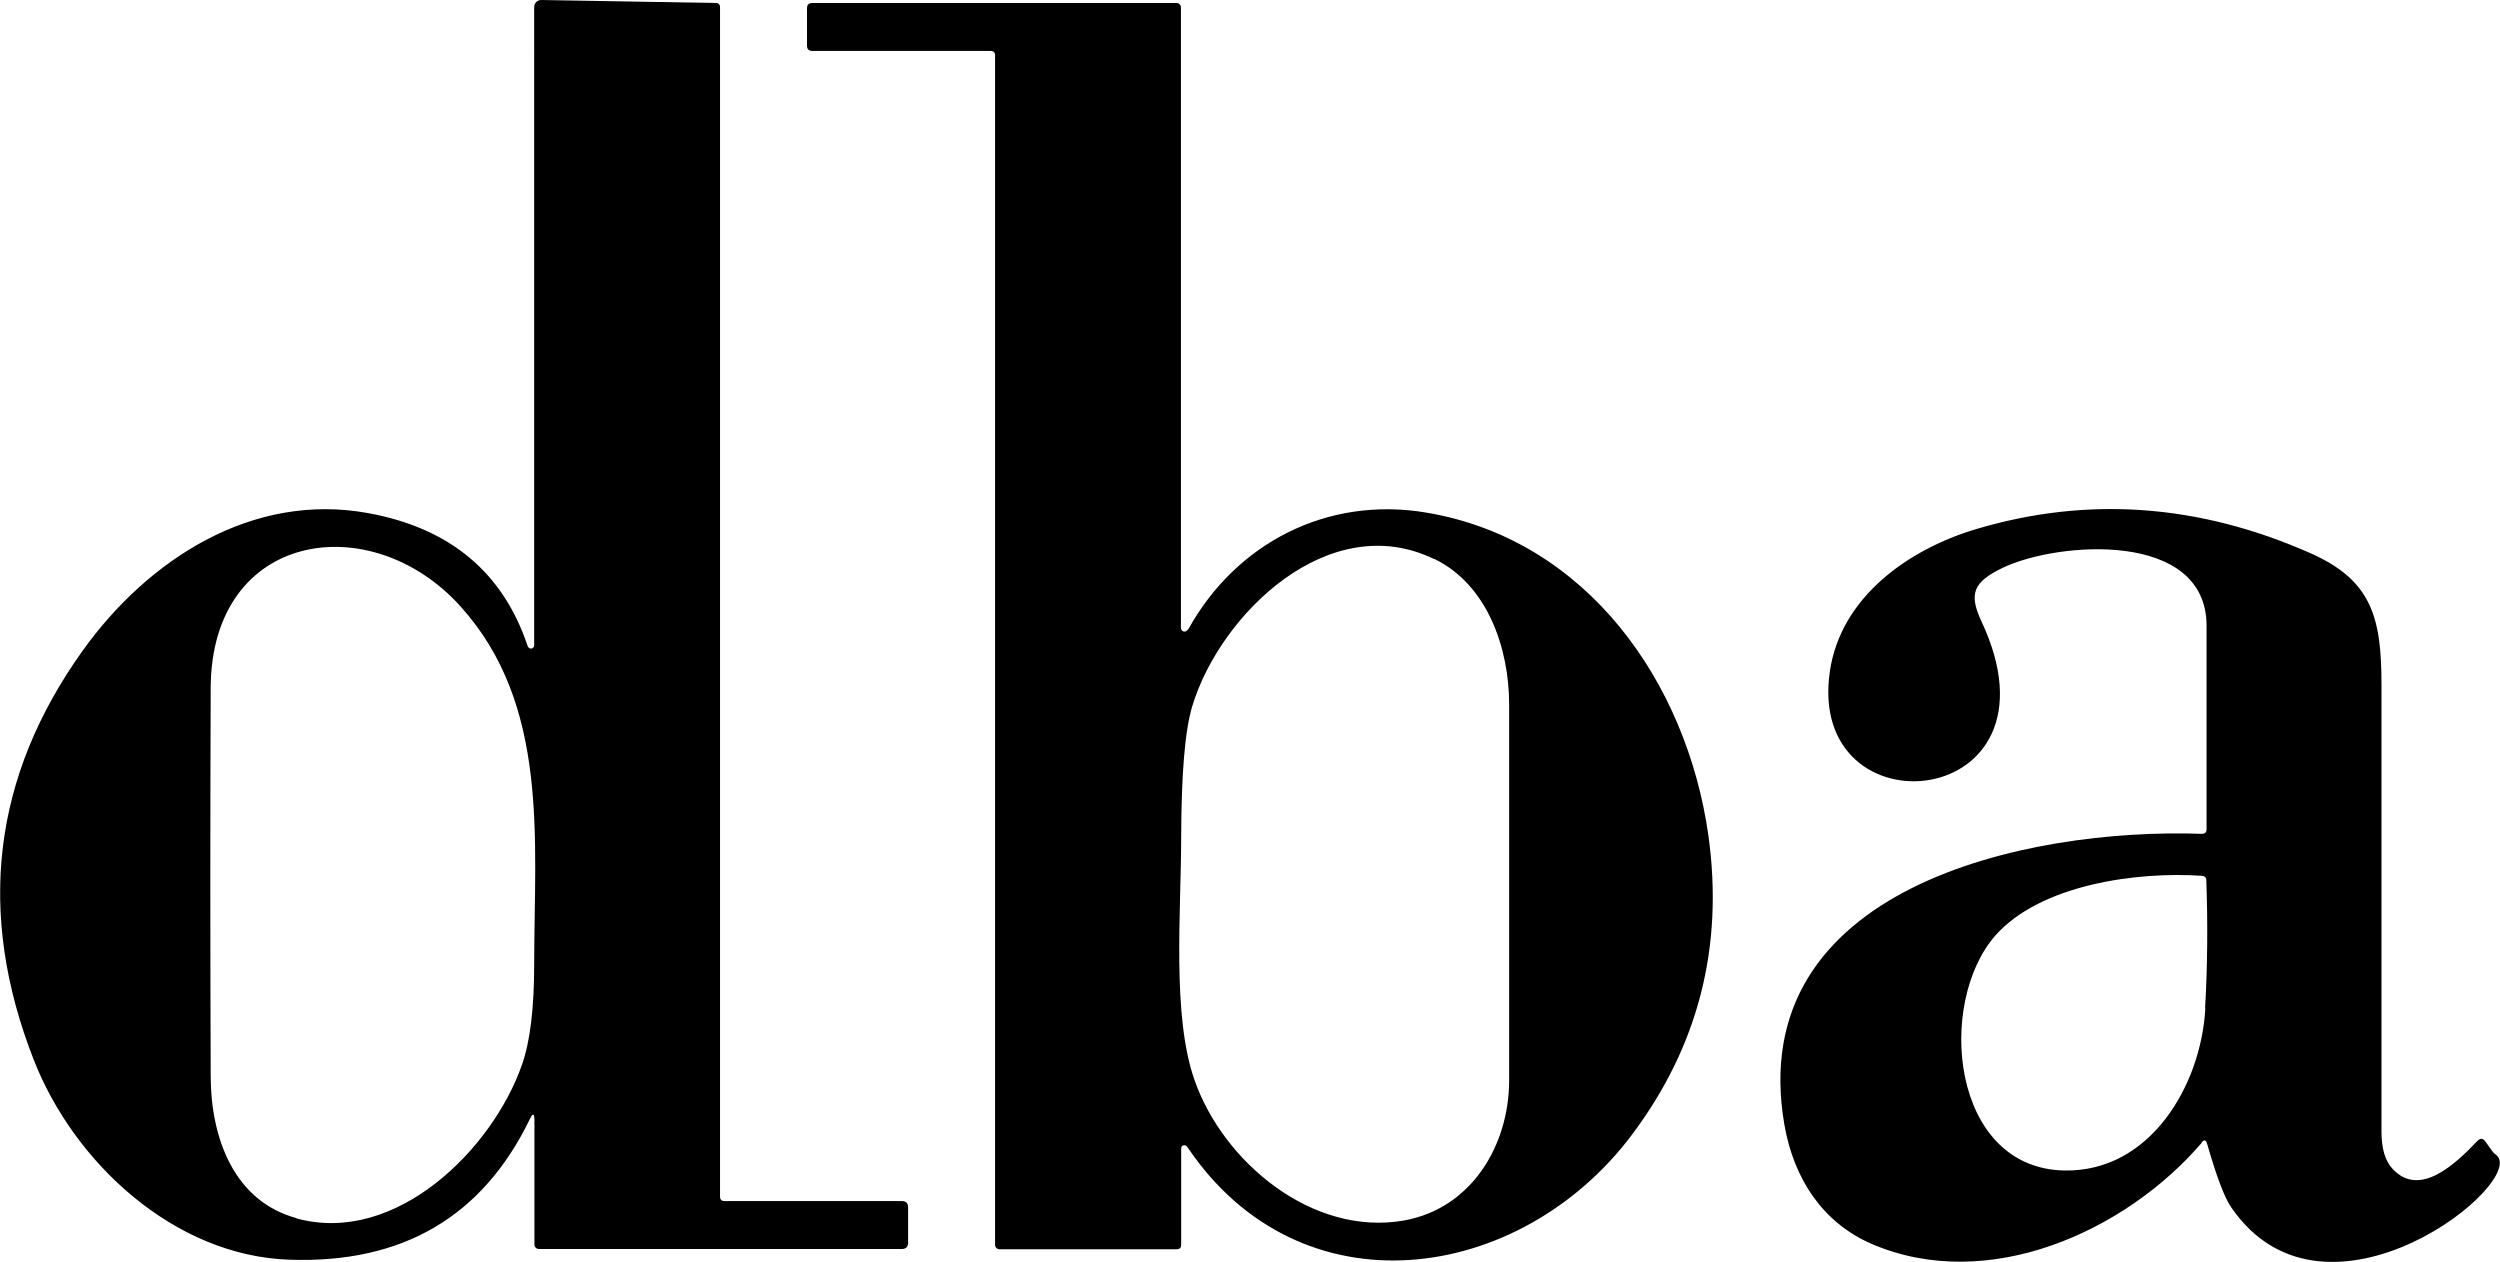 <?xml version="1.0" encoding="UTF-8"?>
<svg id="Layer_2" data-name="Layer 2" xmlns="http://www.w3.org/2000/svg" viewBox="0 0 100.62 50.8">
  <g id="Layer_1-2" data-name="Layer 1">
    <path d="M21.24,26.01c.03.07.1.11.17.09.05-.02.09-.07.09-.13V.28C21.5.12,21.63,0,21.78,0c0,0,0,0,0,0l7.03.12c.11,0,.17.06.17.18v47.86c0,.12.06.18.18.18h7.13c.18,0,.26.09.26.26v1.41c0,.18-.09.26-.26.26h-14.6c-.1,0-.18-.08-.18-.18v-5.04c-.01-.24-.06-.25-.17-.04-1.9,3.95-5.13,5.85-9.69,5.69-4.63-.15-8.67-3.9-10.29-8.04-2.32-5.92-1.66-11.41,1.98-16.49,2.62-3.65,6.81-6.37,11.47-5.52,3.3.6,5.44,2.39,6.43,5.36ZM11.94,49.04c4,1.09,7.89-2.8,9.07-6.19.33-.94.49-2.29.49-4.04,0-4.99.63-10.44-2.98-14.42-3.6-3.98-10.01-3.02-10.04,3.29-.02,5.21-.02,10.42,0,15.62,0,2.5.94,5.05,3.46,5.73ZM47.82,25.34c1.92-3.48,5.6-5.38,9.58-4.71,6.47,1.08,10.49,6.83,11.36,13,.62,4.46-.4,8.47-3.07,12.03-4.49,6-13.35,7.3-17.91.49-.04-.06-.12-.07-.18-.04-.04.02-.06.06-.06.11v3.88c0,.12-.06.18-.18.18h-7.13c-.1,0-.18-.08-.18-.18V2.23c0-.12-.06-.18-.18-.18h-7.17c-.15,0-.22-.07-.22-.22V.34c0-.15.07-.22.22-.22h14.65c.1,0,.18.08.18.18v24.97c0,.08.06.15.14.15.06,0,.11-.03.13-.08ZM57.72,22.5c-4.23-2.05-8.61,2.22-9.73,5.91-.3.98-.44,2.73-.45,5.23,0,3.09-.38,7.23.54,9.84,1.15,3.28,4.74,6.3,8.44,5.64,2.7-.49,4.21-3.01,4.22-5.62,0-5.05,0-10.09,0-15.14,0-2.27-.87-4.83-3.02-5.87h0ZM88.62,45.99c-3.08,3.59-8.63,6.09-13.3,4.07-1.97-.86-3.12-2.62-3.5-4.78-1.66-9.57,9.77-11.97,16.8-11.72.12,0,.19-.06.19-.18,0-2.74,0-5.47,0-8.19,0-3.86-6-3.4-8.22-2.33-1.17.57-1.36,1.03-.84,2.15,3.6,7.68-7.09,8.66-6.1,2,.44-2.97,3.14-4.89,5.87-5.71,4.49-1.34,8.98-1.02,13.46.96,2.47,1.09,2.87,2.58,2.87,5.29v18c0,.68.15,1.19.46,1.51,1.08,1.14,2.5-.19,3.4-1.14.12-.12.22-.11.32.02l.27.38c.04.06.09.11.15.15,1.42,1.03-6.83,7.7-10.65,2.12-.27-.39-.59-1.24-.97-2.56-.04-.15-.12-.17-.22-.05h0ZM88.75,40.59c.1-1.73.11-3.45.05-5.16,0-.11-.06-.17-.17-.18-2.63-.18-6.49.35-8.31,2.39-2.4,2.72-1.8,9.38,2.76,9.47,3.47.07,5.51-3.44,5.68-6.52Z"/>
  </g>
</svg>